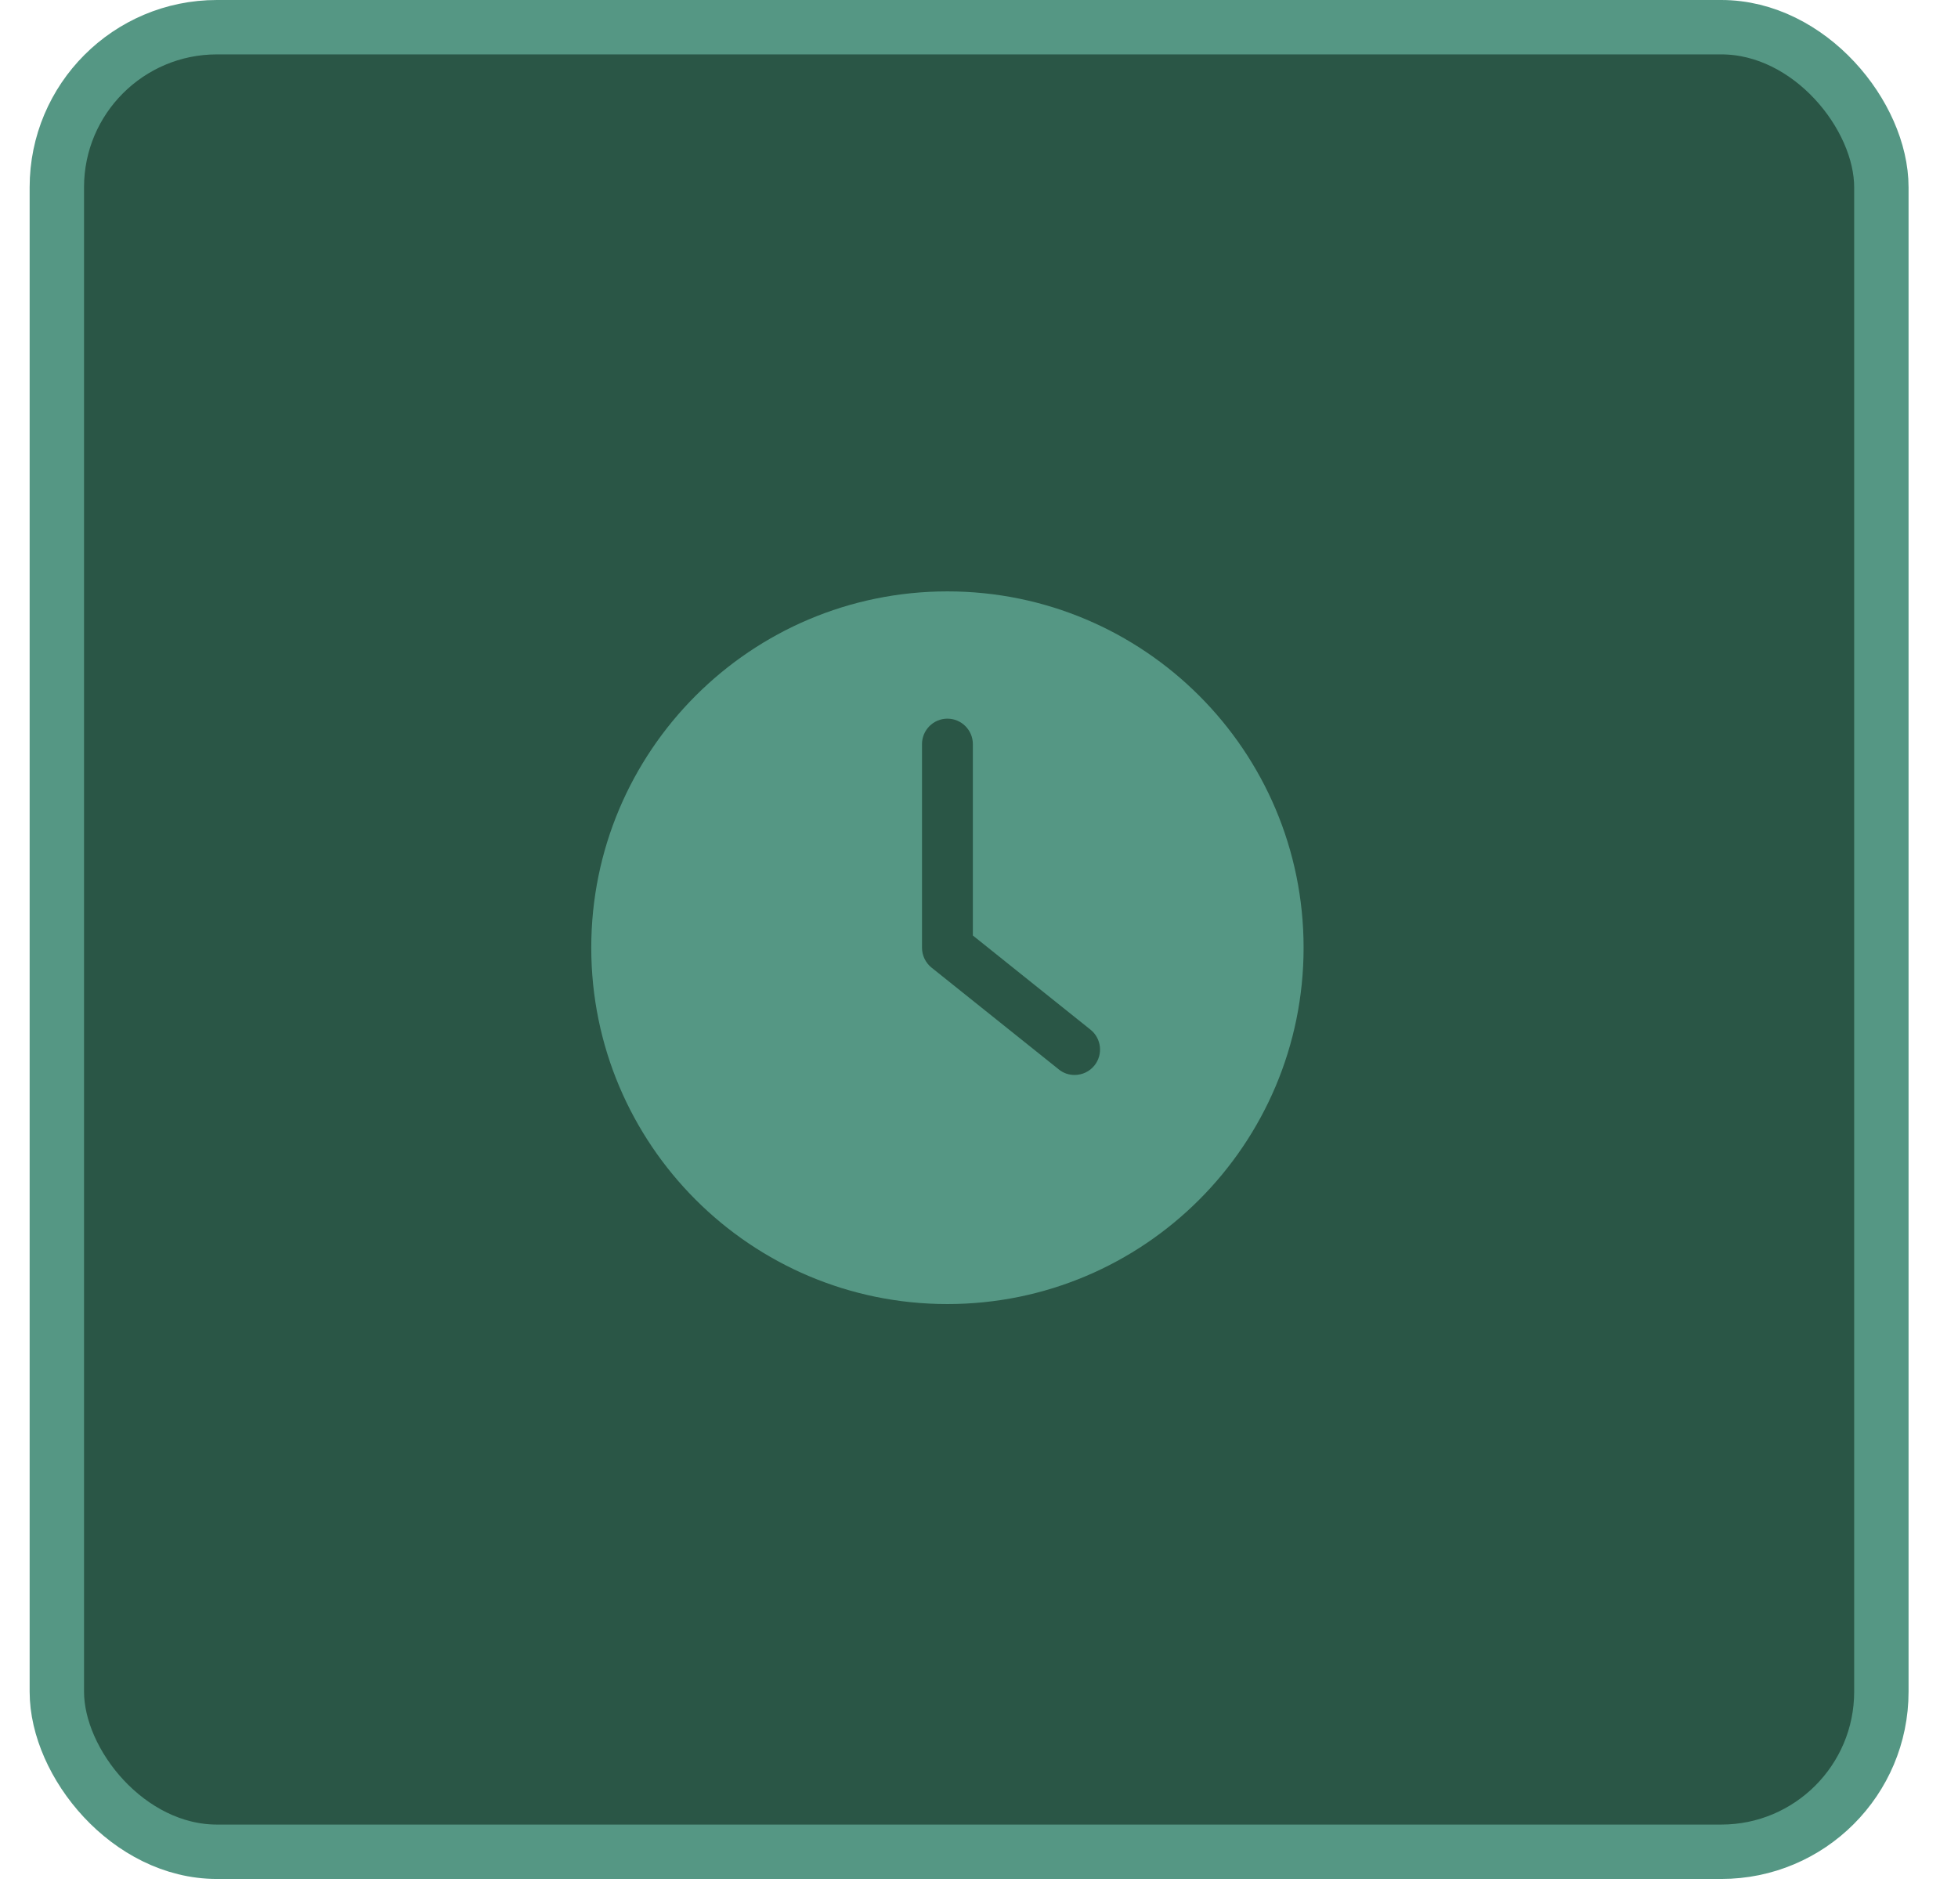 <?xml version="1.0" encoding="UTF-8"?> <svg xmlns="http://www.w3.org/2000/svg" width="36" height="35" viewBox="0 0 36 35" fill="none"> <rect x="1.045" y="0.5" width="33.546" height="33.546" rx="2.943" fill="#2A5646" stroke="#559784"></rect> <path d="M17.419 23.976C21.035 23.976 23.968 21.042 23.968 17.424C23.968 13.807 21.035 10.873 17.419 10.873C13.804 10.873 10.871 13.807 10.871 17.424C10.871 21.042 13.804 23.976 17.419 23.976ZM16.952 13.681C16.952 13.423 17.162 13.213 17.419 13.213C17.677 13.213 17.887 13.423 17.887 13.681V17.2L20.05 18.931C20.252 19.093 20.284 19.388 20.123 19.589C20.032 19.703 19.896 19.764 19.758 19.764C19.655 19.764 19.552 19.732 19.466 19.661L17.127 17.79C17.017 17.701 16.952 17.567 16.952 17.424L16.952 13.681Z" fill="#559784"></path> </svg> 